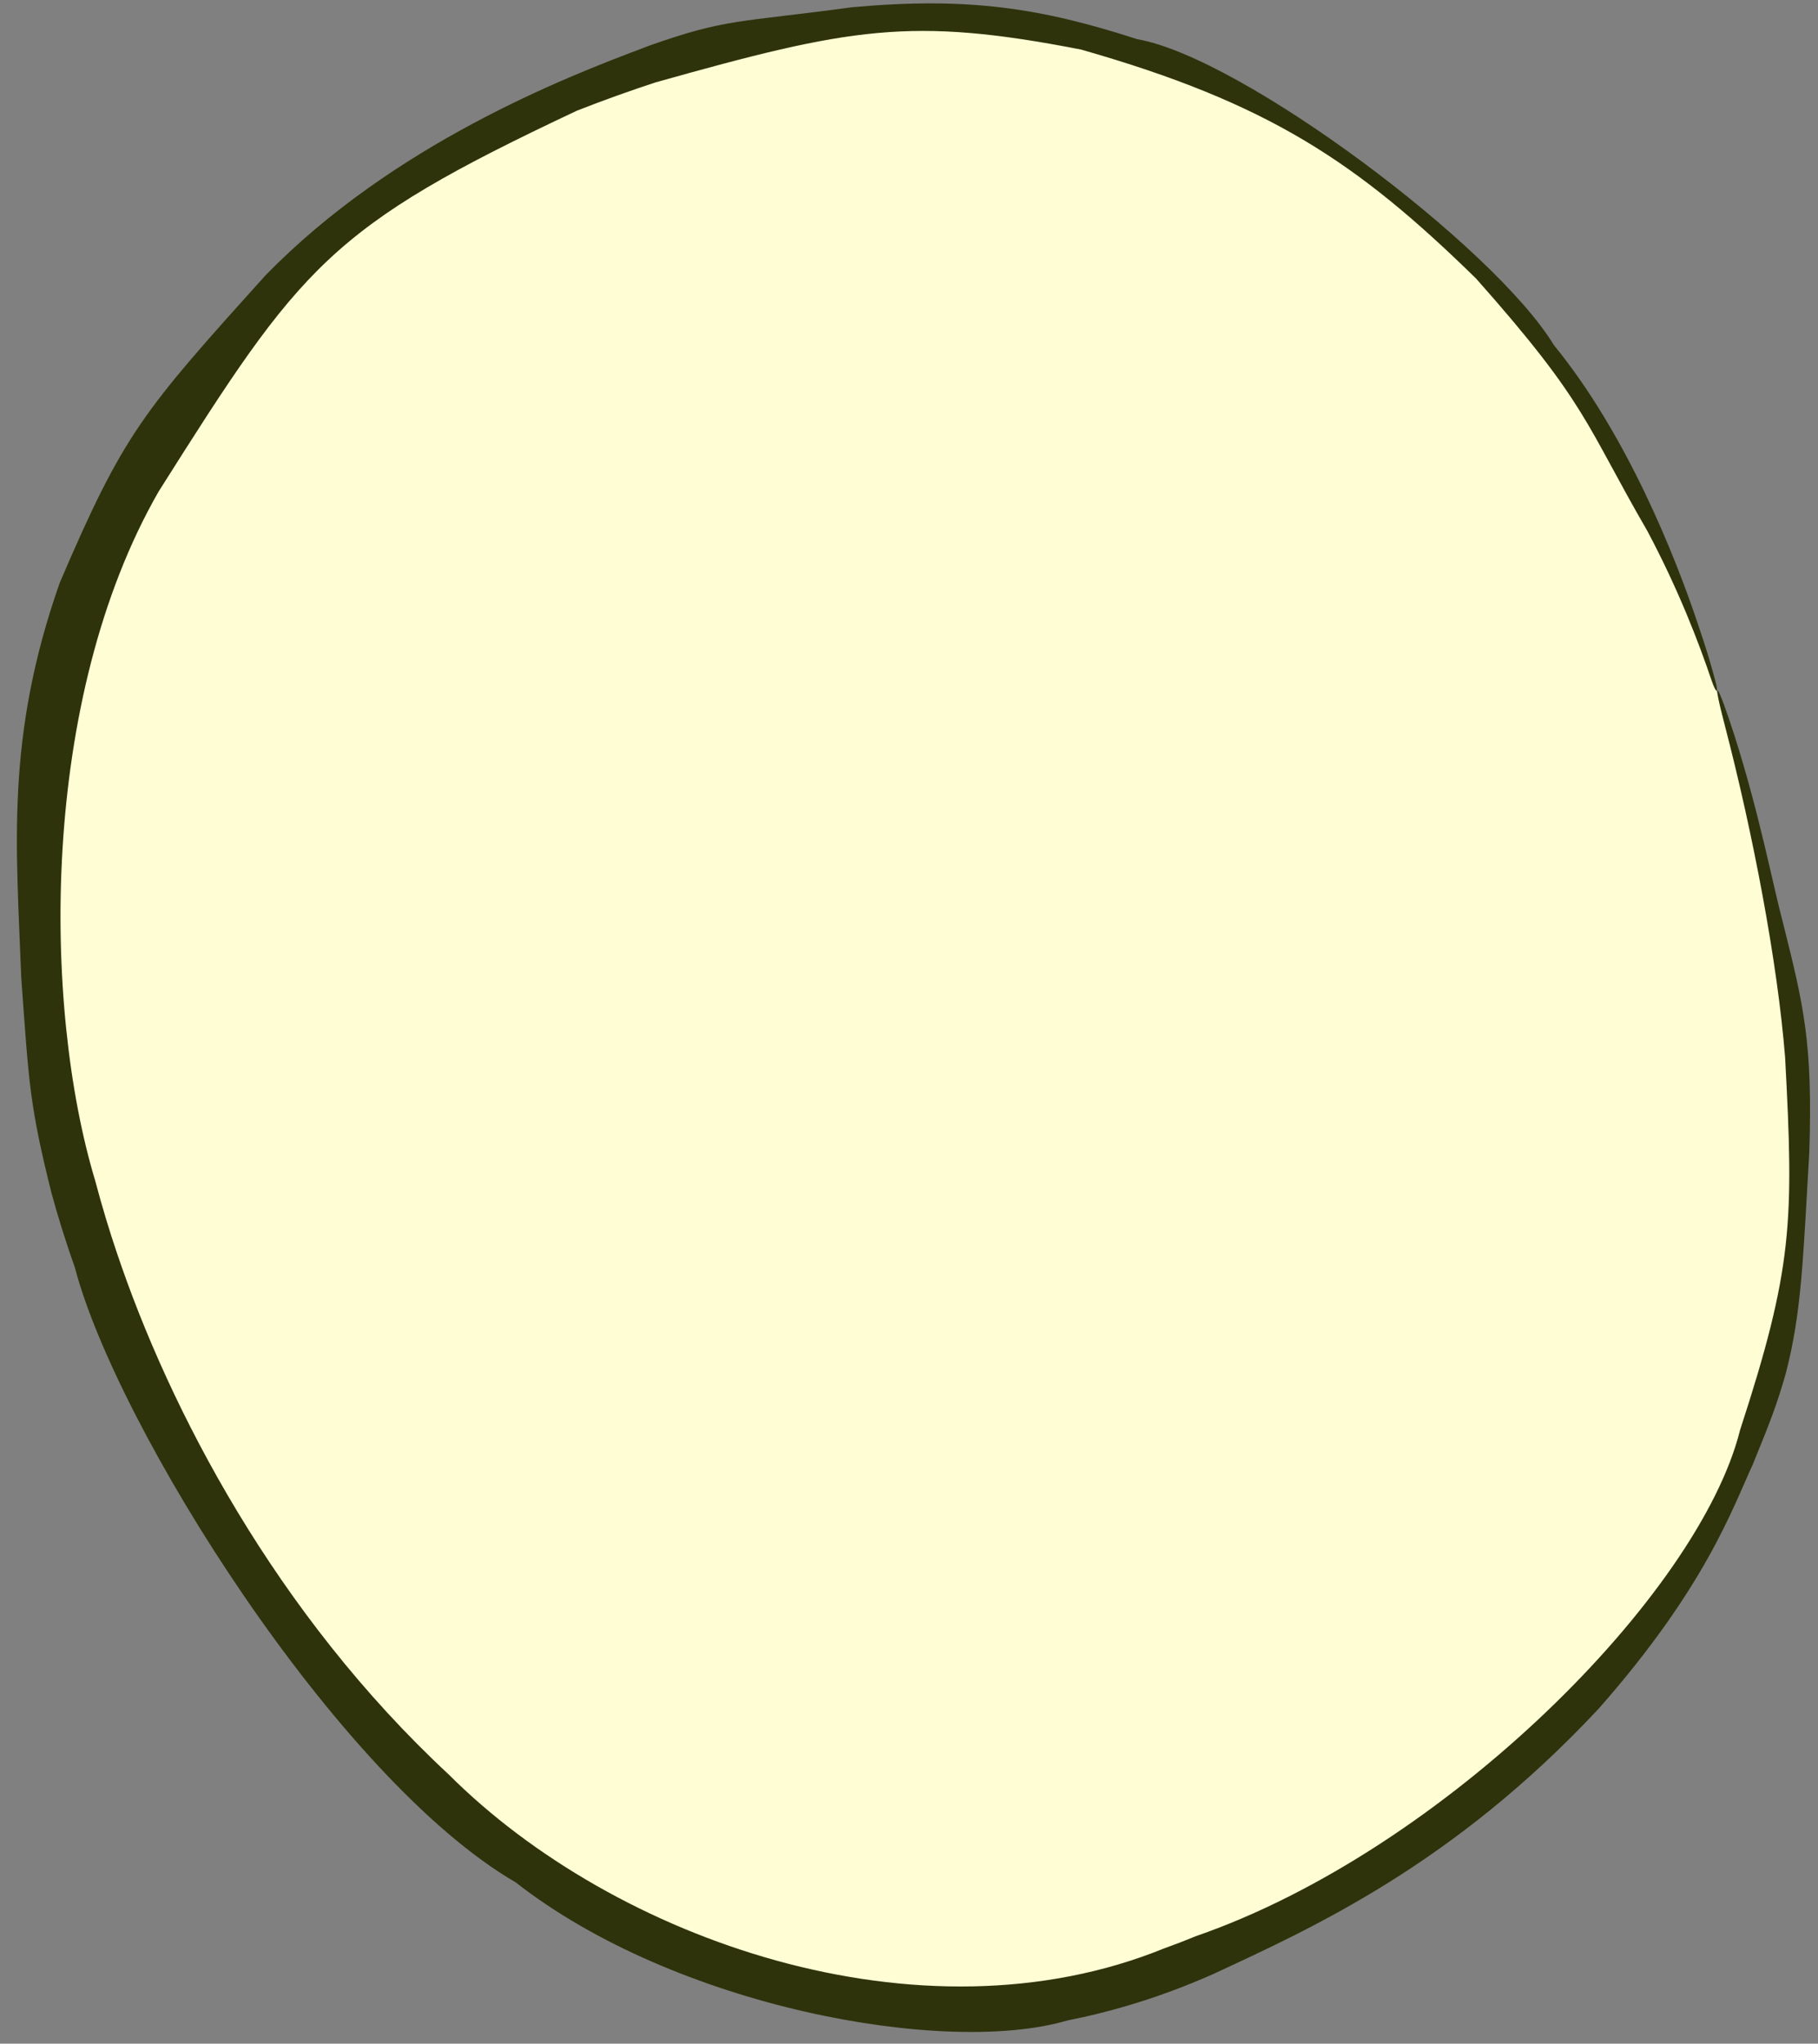 <?xml version="1.0" encoding="utf-8"?>
<svg xmlns="http://www.w3.org/2000/svg" fill="none" height="100%" overflow="visible" preserveAspectRatio="none" style="display: block;" viewBox="0 0 105 118" width="100%">
<rect x="0" y="0" width="105" height="118" fill="#808080" stroke="none"/>
<g id="Ellipse 40">
<path d="M99.154 39.884C106.987 64.985 108.746 95.934 69.537 112.852C41.263 125.053 12.882 99.908 4.339 68.484C-3.192 40.783 7.358 14.191 37.493 3.716C64.048 -5.516 89.624 9.342 99.154 39.884Z" fill="#FFFDD4"/>
<path d="M1.227 56.436C0.947 48.907 0.299 42.607 3.449 33.653C7.15 25.014 8.212 23.797 15.331 15.903C22.692 8.341 32.638 4.464 37.163 2.766C37.276 2.722 37.387 2.679 37.494 2.638C41.979 1.054 42.594 1.314 49.234 0.416C55.928 -0.188 60.119 0.46 65.688 2.265C71.722 3.308 86.291 14.225 89.746 19.927C93.905 25.01 96.727 31.994 98.118 36.195C98.573 37.517 98.867 38.543 99.083 39.361C99.173 39.705 99.184 39.874 99.147 39.886C99.147 39.886 99.147 39.886 99.147 39.886C99.101 39.9 98.981 39.67 98.836 39.239C98.136 37.164 96.96 34.072 95.144 30.658C91.552 24.46 91.697 23.341 85.254 16.086C78.373 9.349 73.265 5.949 62.44 2.862C52.594 0.945 49.112 1.598 37.856 4.759C36.447 5.223 34.961 5.745 33.318 6.392C18.95 13.15 17.417 15.313 9.162 28.38C2.281 40.359 2.465 58.126 5.497 68.169C5.908 69.723 6.335 71.113 6.744 72.319C9.786 81.385 15.937 93.189 25.916 102.458C35.474 112.014 53.147 118.236 67.246 112.496C67.846 112.282 68.457 112.047 69.079 111.79C83.4 106.837 98.133 92.045 100.498 82.574C103.551 73.214 103.61 70.55 103.101 61.063C102.668 55.585 101.247 48.133 99.627 41.919C98.807 38.795 99.196 39.43 100.198 42.538C101.638 47.086 102.357 50.947 102.99 53.335C104.189 58.121 104.699 60.251 104.498 66.523C104.131 72.767 104.06 75.778 103.125 79.357C102.611 81.127 102.287 81.979 101.232 84.56C100.077 87.049 98.516 91.651 92.314 98.679C83.918 107.655 75.85 111.298 70.032 113.999C66.854 115.401 64.067 116.181 61.637 116.664C54.59 118.733 39.013 115.912 29.784 108.687C19.468 102.701 6.721 82.371 4.324 73.183C3.715 71.465 3.292 70.058 2.967 68.857C1.706 63.805 1.668 62.559 1.227 56.436Z" fill="#2E330B"/>
</g>
</svg>
